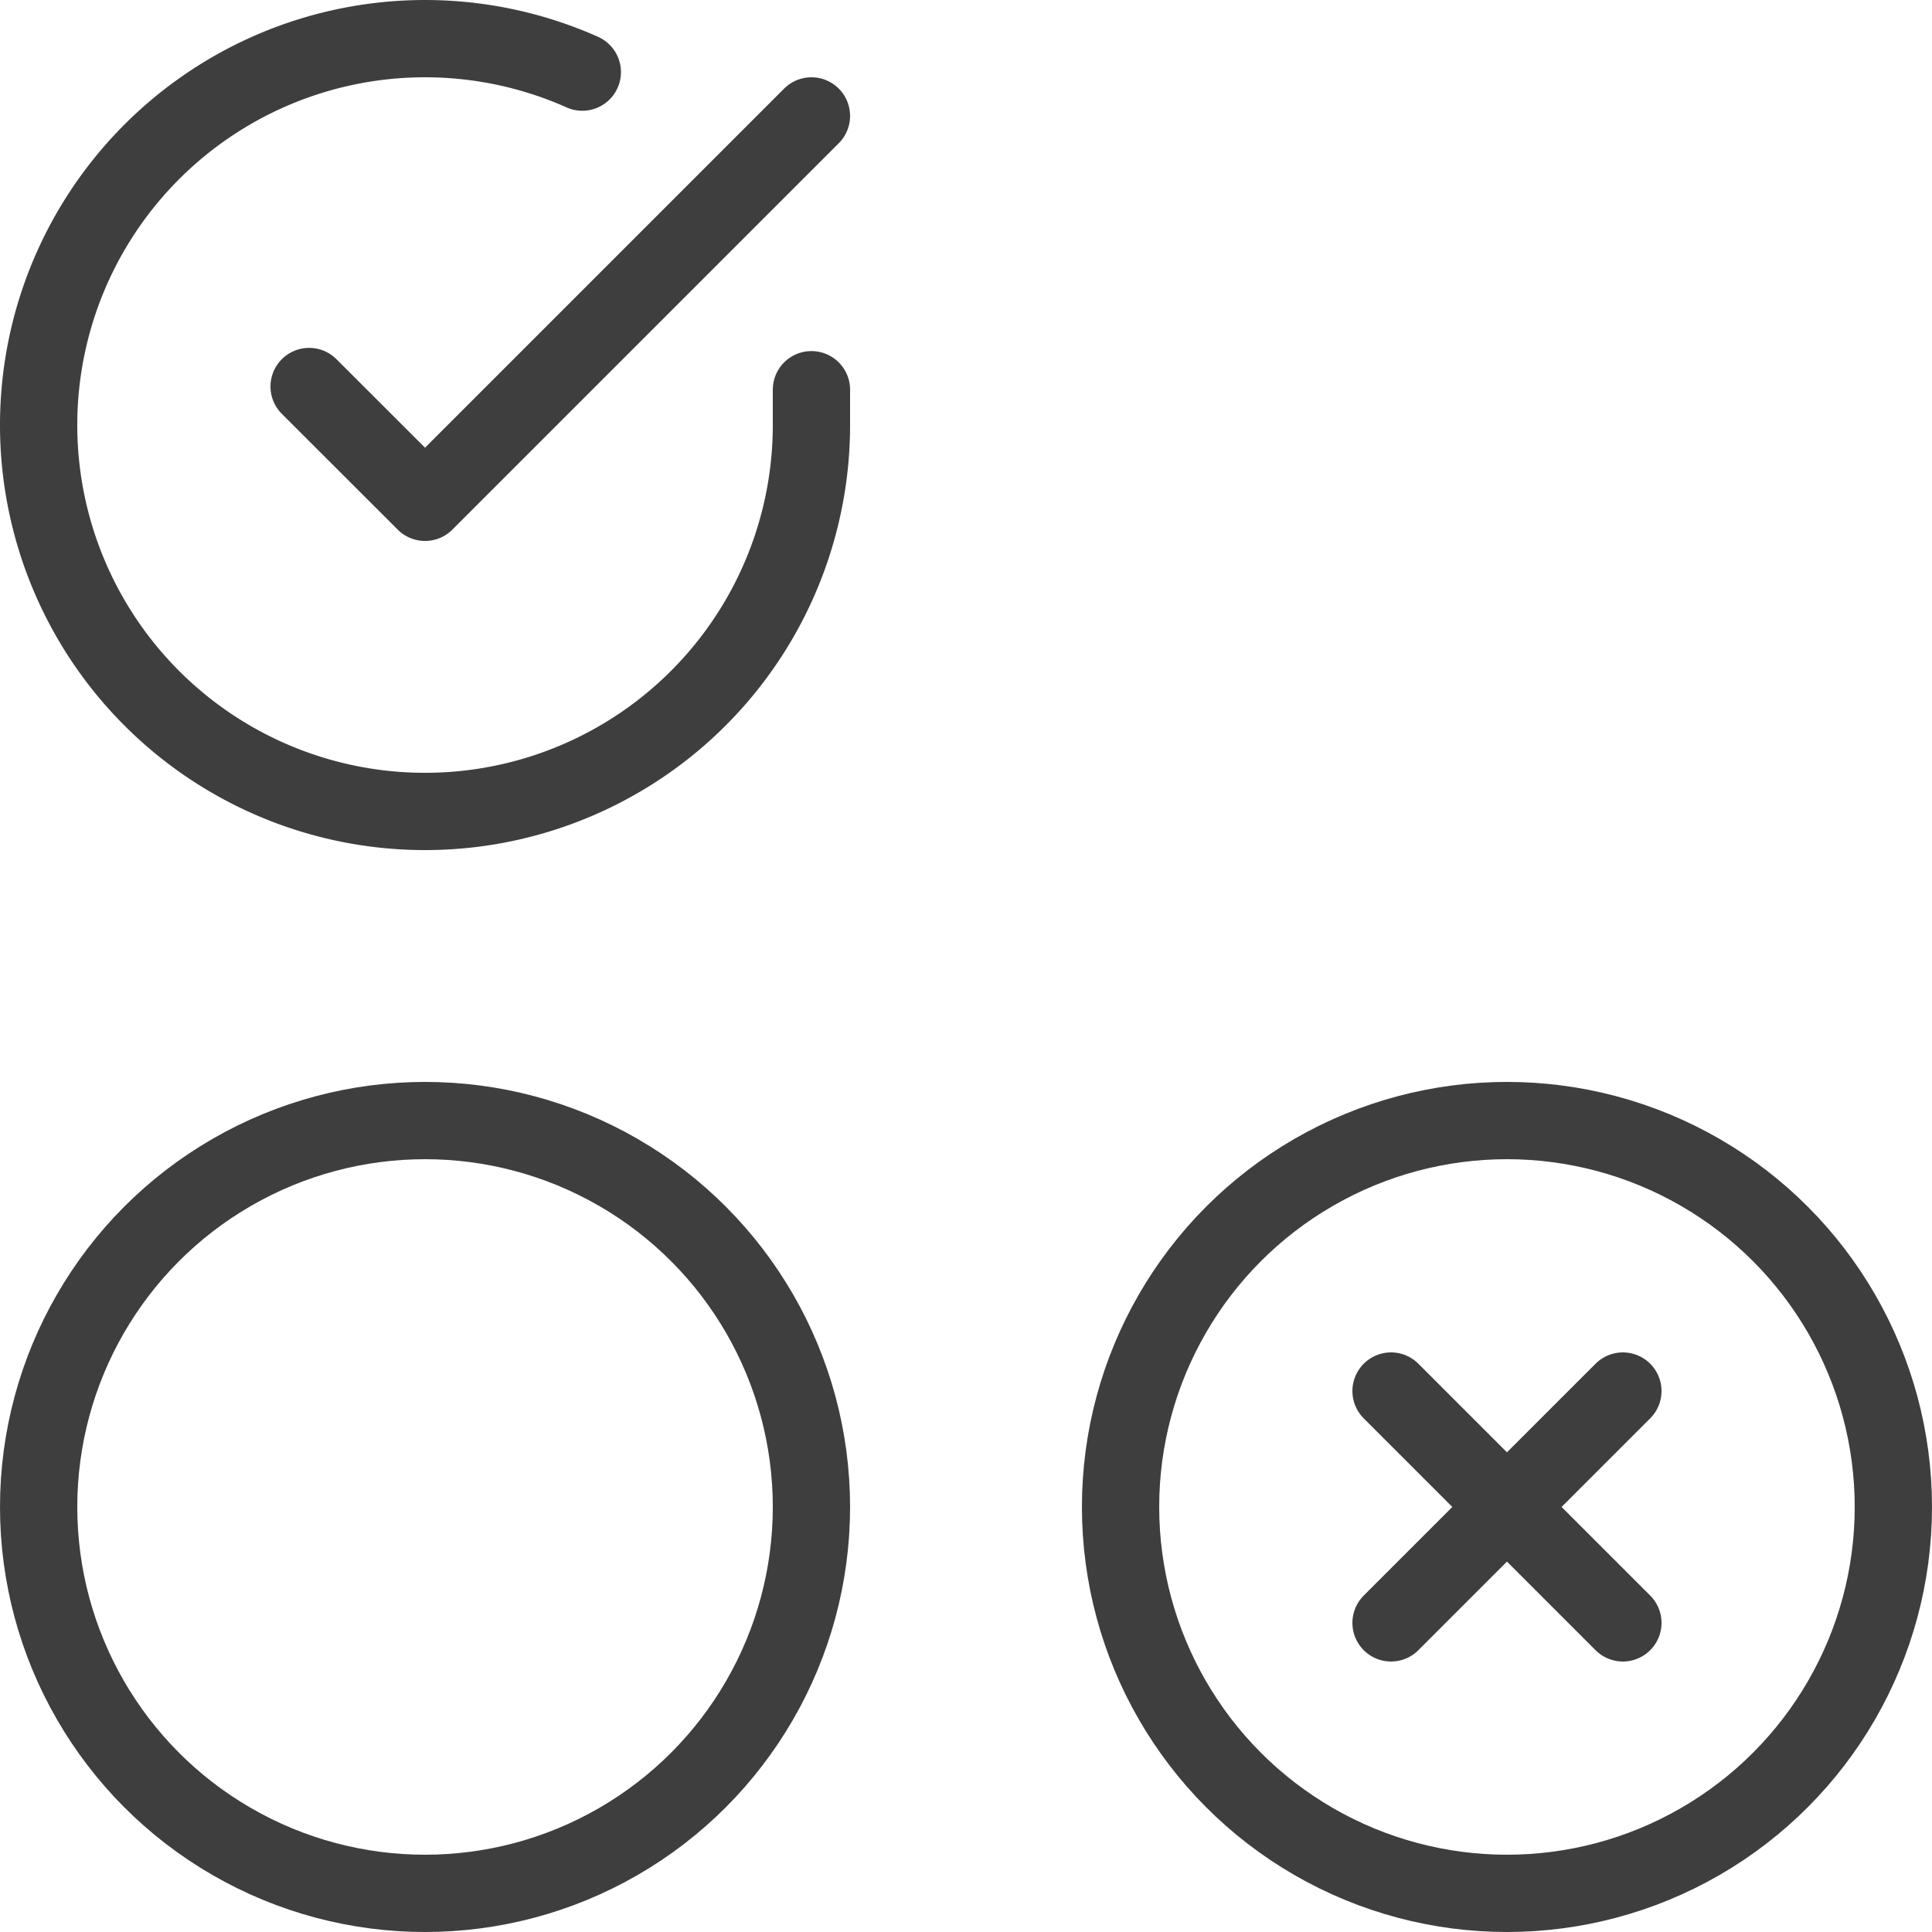 <?xml version="1.0" encoding="utf-8"?>
<svg xmlns="http://www.w3.org/2000/svg" width="50" height="50">
  <g fill="none" fill-rule="evenodd" stroke="#3E3E3F" stroke-linecap="round" stroke-linejoin="round" stroke-width="2" transform="translate(1 1)">
    <path d="M20 9.086v.92a10 10 0 1 1-5.93-9.14"/>
    <path d="M20 2L10 12 7 9.003"/>
    <g transform="translate(28 28)">
      <circle cx="10" cy="10" r="10"/>
      <path d="M13 7l-6 6M7 7l6 6"/>
    </g>
    <circle cx="10" cy="10" r="10" transform="translate(0 28)"/>
  </g>
</svg>